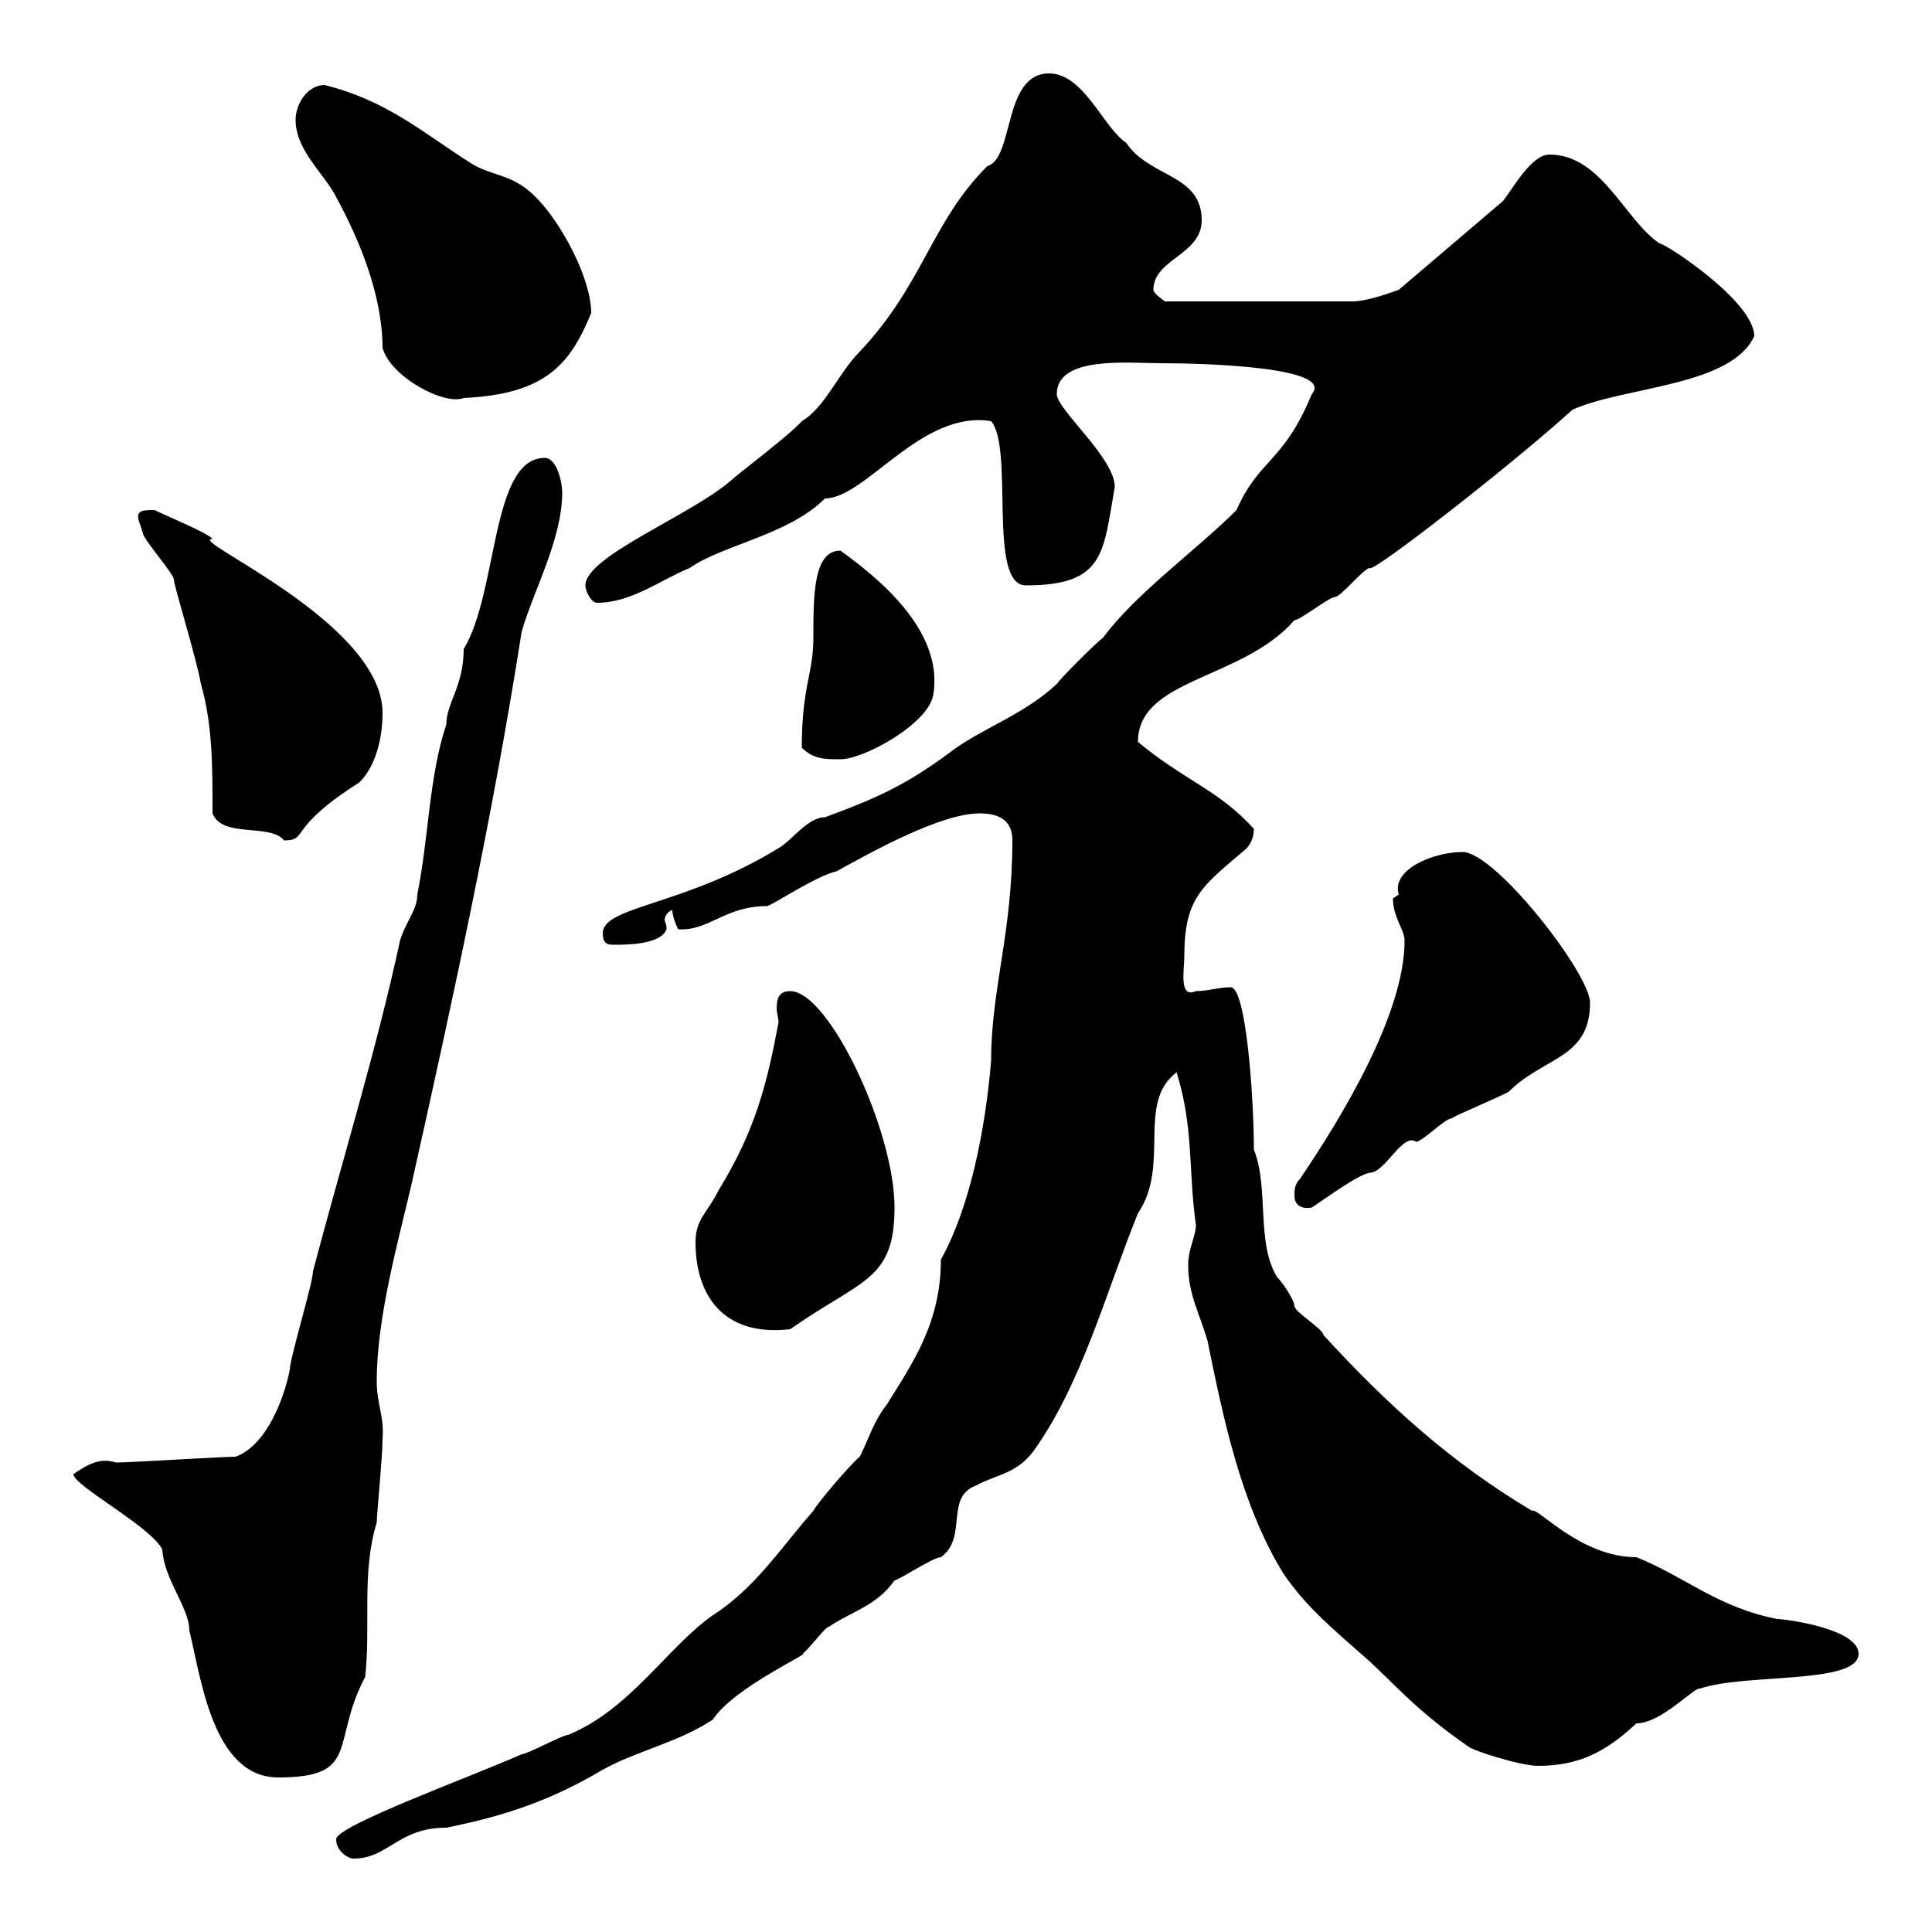 <svg xmlns="http://www.w3.org/2000/svg" xmlns:xlink="http://www.w3.org/1999/xlink" width="300" height="300"><path d="M52.20 285.60C52.20 287.40 54 288.60 54.90 288.60C60.30 288.60 61.80 283.80 69.30 283.80C78.30 282 85.50 279.60 93.60 274.80C99 271.80 105.30 270.60 110.70 267C114 261.90 126.90 256.20 124.50 256.80C125.10 256.80 128.10 252.60 128.70 252.60C132.30 250.20 136.20 249.30 138.90 245.40C139.50 245.40 144.90 241.80 146.10 241.80C150.30 238.80 146.70 232.50 151.50 230.70C154.80 228.90 157.80 228.90 160.50 225.30C168 214.80 171.60 201 176.70 188.40C181.80 180.90 176.40 171.30 182.70 166.50C185.40 175.20 184.50 181.80 185.70 190.20C185.70 192 184.50 193.80 184.50 196.50C184.50 201 186.30 204 187.50 208.20C189.90 219.90 192.60 233.40 199.20 244.20C202.80 249.60 207.30 253.20 212.70 258C216.90 261.90 220.20 265.80 228 271.20C228.60 271.80 236.10 274.20 238.80 274.20C245.10 274.20 249.30 272.10 254.10 267.60C258 267.60 263.10 261.90 264 262.20C270.90 259.80 288.60 261.60 288.60 256.80C288.60 252.90 277.20 251.40 276 251.40C266.70 249.60 261.60 244.80 254.10 241.80C245.40 241.80 238.80 234 237.90 234.60C225.30 227.10 215.40 218.10 205.50 207.30C205.50 206.40 201 203.70 201 202.80C201 201.90 199.20 199.20 198.30 198.30C195 192.90 197.10 184.50 194.70 178.50C194.70 170.40 193.50 153.30 191.10 153.30C189.30 153.30 187.50 153.90 185.70 153.90C183 155.10 183.90 150.60 183.90 148.50C183.90 139.50 186.60 137.70 192.90 132.30C193.80 131.70 194.70 130.50 194.70 128.70C189.30 122.70 183.90 121.20 176.70 115.20C176.70 105.30 192.90 105.60 201 96.30C201.90 96.30 206.40 92.70 207.30 92.70C208.20 92.70 211.80 88.20 212.70 88.20C213 89.10 234.60 72.30 244.20 63.60C252.30 60 268.80 60 272.40 52.20C272.40 46.80 258.60 37.80 257.70 37.80C252.30 34.20 248.70 24 240.60 24C237.90 24 235.20 28.80 233.40 31.20L217.20 45C216.30 45.30 212.40 46.80 210 46.80L180.90 46.80C180.90 46.80 179.10 45.60 179.10 45C179.10 40.20 186.60 39.60 186.60 34.20C186.60 27 178.50 27.60 174.90 22.20C171.30 19.80 168.30 11.40 162.90 11.40C155.70 11.40 157.50 24.60 153.30 25.80C144.60 34.50 143.40 44.10 133.50 54.60C130.20 57.90 128.10 63.30 124.50 65.40C122.70 67.50 114.30 73.80 113.40 74.70C107.10 80.10 90.90 86.40 90.90 90.90C90.90 91.80 91.80 93.60 92.70 93.60C98.10 93.60 102.60 90 107.10 88.20C112.20 84.60 122.40 83.10 128.10 77.40C134.40 77.40 143.10 63.60 153.90 65.40C157.50 69.60 153.30 90.90 159.30 90.90C171.60 90.90 171.30 85.80 173.10 75.60C173.10 71.10 164.10 63.60 164.10 61.20C164.10 55.20 175.20 56.40 180.30 56.40C187.20 56.40 207.30 57 203.70 61.20C199.20 72 195.60 71.10 192 79.20C185.70 85.50 176.40 92.10 171.30 99C170.10 99.90 164.70 105.30 164.10 106.20C159.30 110.70 153.30 112.80 148.50 116.10C141.30 121.50 137.10 123.60 128.10 126.90C125.40 126.90 123 130.50 120.90 131.70C106.20 140.70 93.60 140.70 93.60 144.90C93.60 146.70 94.50 146.70 95.40 146.70C97.20 146.70 102.60 146.70 103.50 144.30C103.50 143.40 103.20 143.10 103.20 142.80C103.20 142.50 103.50 141.60 104.40 141.30C104.40 142.50 105.30 144.30 105.30 144.30C110.10 144.60 112.50 140.70 119.10 140.70C119.70 140.70 126.90 135.90 129.90 135.30C135.30 132.30 146.10 126.30 152.10 126.30C156 126.30 157.20 128.10 157.20 130.50C157.20 144.90 153.90 153.60 153.90 164.70C153 175.50 150.60 187.50 146.10 195.60C146.10 205.50 141.60 211.80 137.70 218.10C135.60 220.80 135 223.20 133.50 226.20C132.30 227.10 126.90 233.40 126.30 234.60C121.50 240 117.30 246.60 110.70 250.80C103.80 255.60 97.80 265.50 88.20 269.40C87.30 269.40 81.90 272.40 81 272.40C72.90 276 52.20 283.50 52.20 285.60ZM11.40 228.90C11.40 230.70 23.40 237 25.20 240.60C25.50 245.40 29.40 249.60 29.40 253.20C31.20 260.40 33 276 43.20 276C56.10 276 51.30 270.60 56.70 260.40C57.60 252.60 56.10 244.20 58.50 236.40C58.50 235.20 59.40 226.20 59.40 223.50C59.70 219.90 58.50 218.10 58.50 214.50C58.50 204.60 61.80 192.90 63.90 183.90C70.20 155.70 76.50 126.90 81 98.10C82.80 91.80 87.30 83.70 87.30 76.50C87.30 74.70 86.40 71.10 84.60 71.10C76.20 71.10 77.40 91.80 72 100.80C72 106.50 69.30 109.20 69.30 112.50C66.60 120.60 66.60 129.90 64.80 138.90C64.80 141.30 63 143.10 62.10 146.10C58.50 162.90 53.10 180.30 48.60 197.40C48.60 199.20 45 210.90 45 212.70C44.10 217.20 41.40 224.40 36.60 226.20C34.20 226.20 20.40 227.10 18 227.10C15.30 226.20 13.20 227.70 11.40 228.90ZM108 192.90C108 201 112.20 207.60 122.70 206.40C133.80 198.60 138.90 198.90 138.90 187.50C138.90 175.50 128.70 153.90 122.70 153.90C120.90 153.90 120.60 155.10 120.60 156.60C120.60 157.20 120.90 158.40 120.90 158.70C119.10 168.30 117.30 175.50 111.60 184.80C109.80 188.40 108 189.30 108 192.90ZM201 185.70C201 187.20 202.20 187.80 203.70 187.50C206.40 185.70 210.90 182.40 212.70 182.10C215.10 182.10 217.80 175.80 219.90 177.30C220.80 177.30 224.40 173.70 225.30 173.70C226.20 173.10 233.40 170.10 234.30 169.50C239.70 164.10 246.90 164.40 246.90 155.70C246.90 151.20 232.20 132.30 227.10 132.30C222.60 132.30 216 135 217.20 138.90C217.20 138.90 216.30 139.50 216.30 139.50C216.30 142.50 218.10 144.30 218.10 146.10C218.10 157.50 208.20 173.70 201.90 183C201 183.90 201 184.80 201 185.70ZM33 126.30C34.50 130.20 42 127.80 44.10 130.50C48 130.50 44.40 128.70 55.80 121.50C58.50 118.80 59.40 114.30 59.40 110.70C59.40 96.60 28.80 83.70 33 83.70C32.40 82.80 25.80 80.10 24 79.20C22.20 79.20 21 79.20 21.60 81C21.60 81 22.20 82.80 22.20 82.80C22.20 83.70 27 89.10 27 90C27 90.90 30.60 102.60 31.20 106.20C33 112.50 33 118.80 33 126.30ZM124.50 116.10C126.30 117.90 128.10 117.90 130.50 117.90C134.10 117.90 144 112.50 144.90 108C146.70 97.80 135.90 89.40 130.50 85.50C126.30 85.50 126.30 92.40 126.30 99C126.30 104.70 124.50 106.50 124.50 116.10ZM45.90 18.60C45.90 23.40 50.40 27 52.20 30.60C55.80 37.20 59.40 45.90 59.40 54C60.60 58.50 69 63 72 61.80C84.60 61.20 88.50 56.70 91.80 48.60C91.80 42.60 85.80 31.80 81 28.80C78.30 27 75.60 27 72.90 25.20C65.40 20.40 60 15.60 50.40 13.20C47.70 13.20 45.90 16.20 45.90 18.60Z"/></svg>